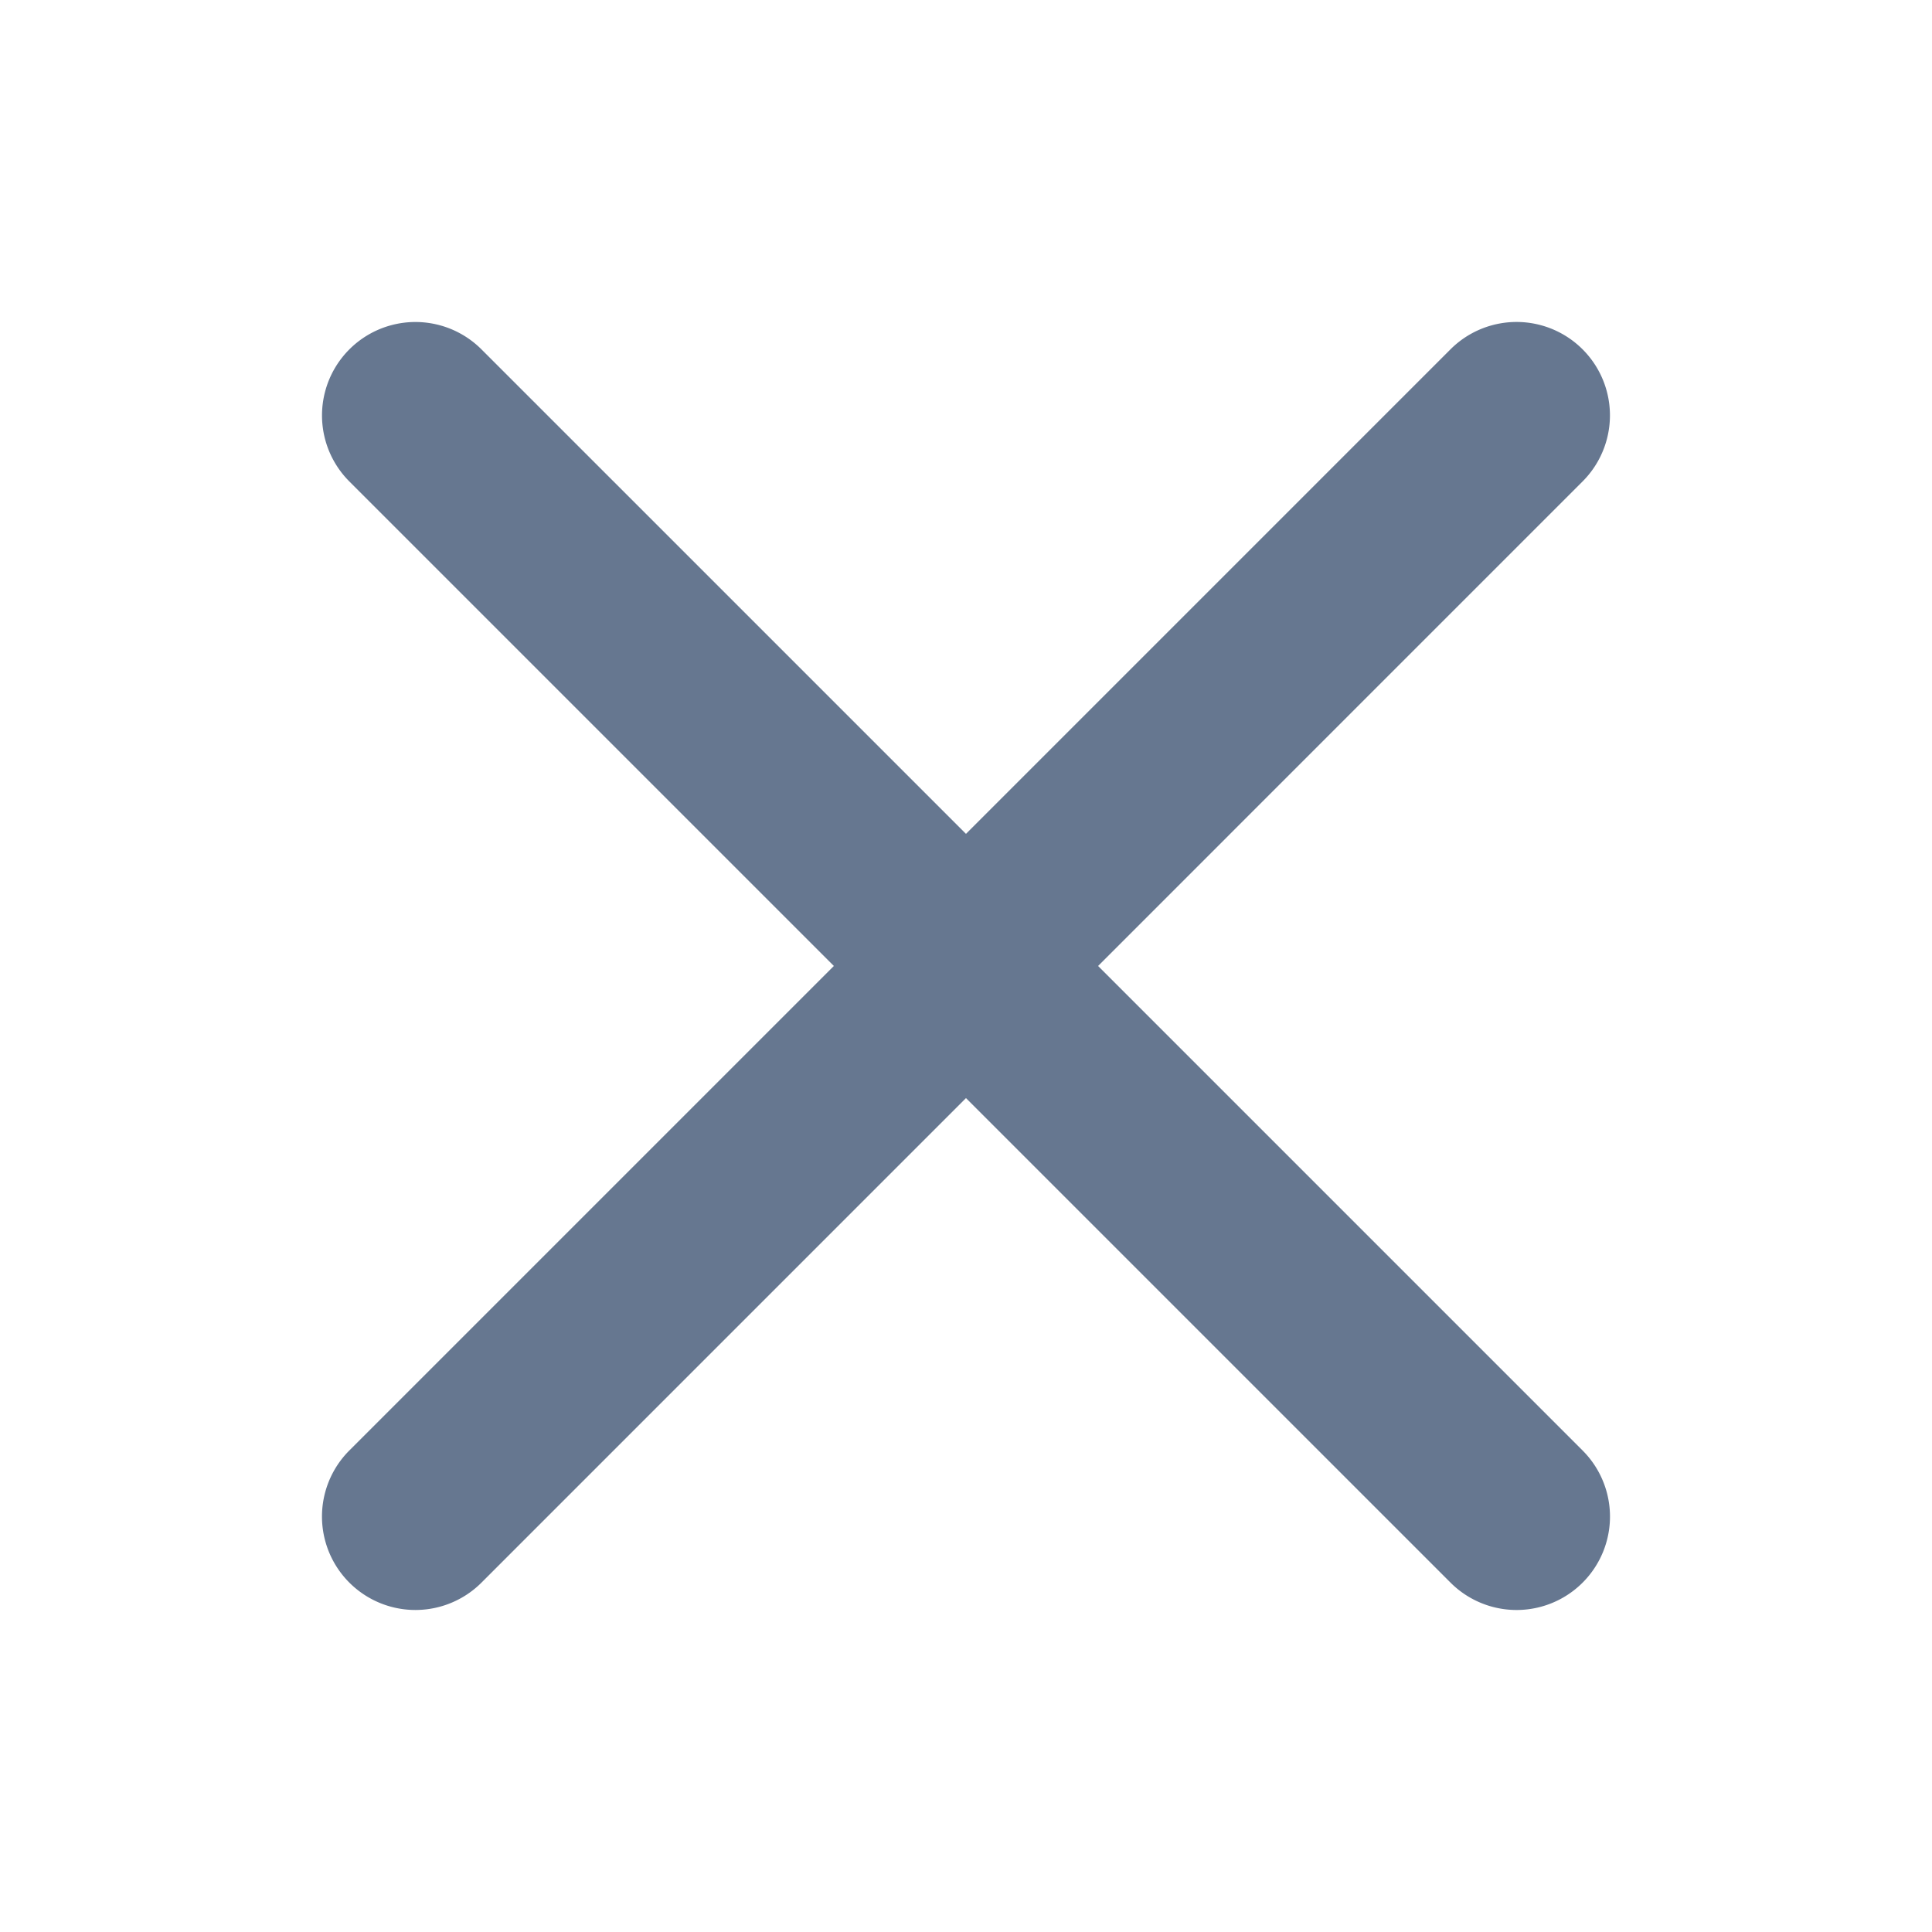 <svg width="24" height="24" viewBox="0 0 24 24" fill="none" xmlns="http://www.w3.org/2000/svg">
    <path d="M4.34 5.981A1.16 1.16 0 0 1 5.981 4.34L19.66 18.019a1.16 1.16 0 1 1-1.641 1.641L4.34 5.981z" fill="#667790"/>
    <path d="M5.981 19.66a1.16 1.16 0 0 1-1.641-1.642L18.018 4.34A1.16 1.16 0 0 1 19.66 5.98L5.981 19.66z" fill="#667790"/>
</svg>
